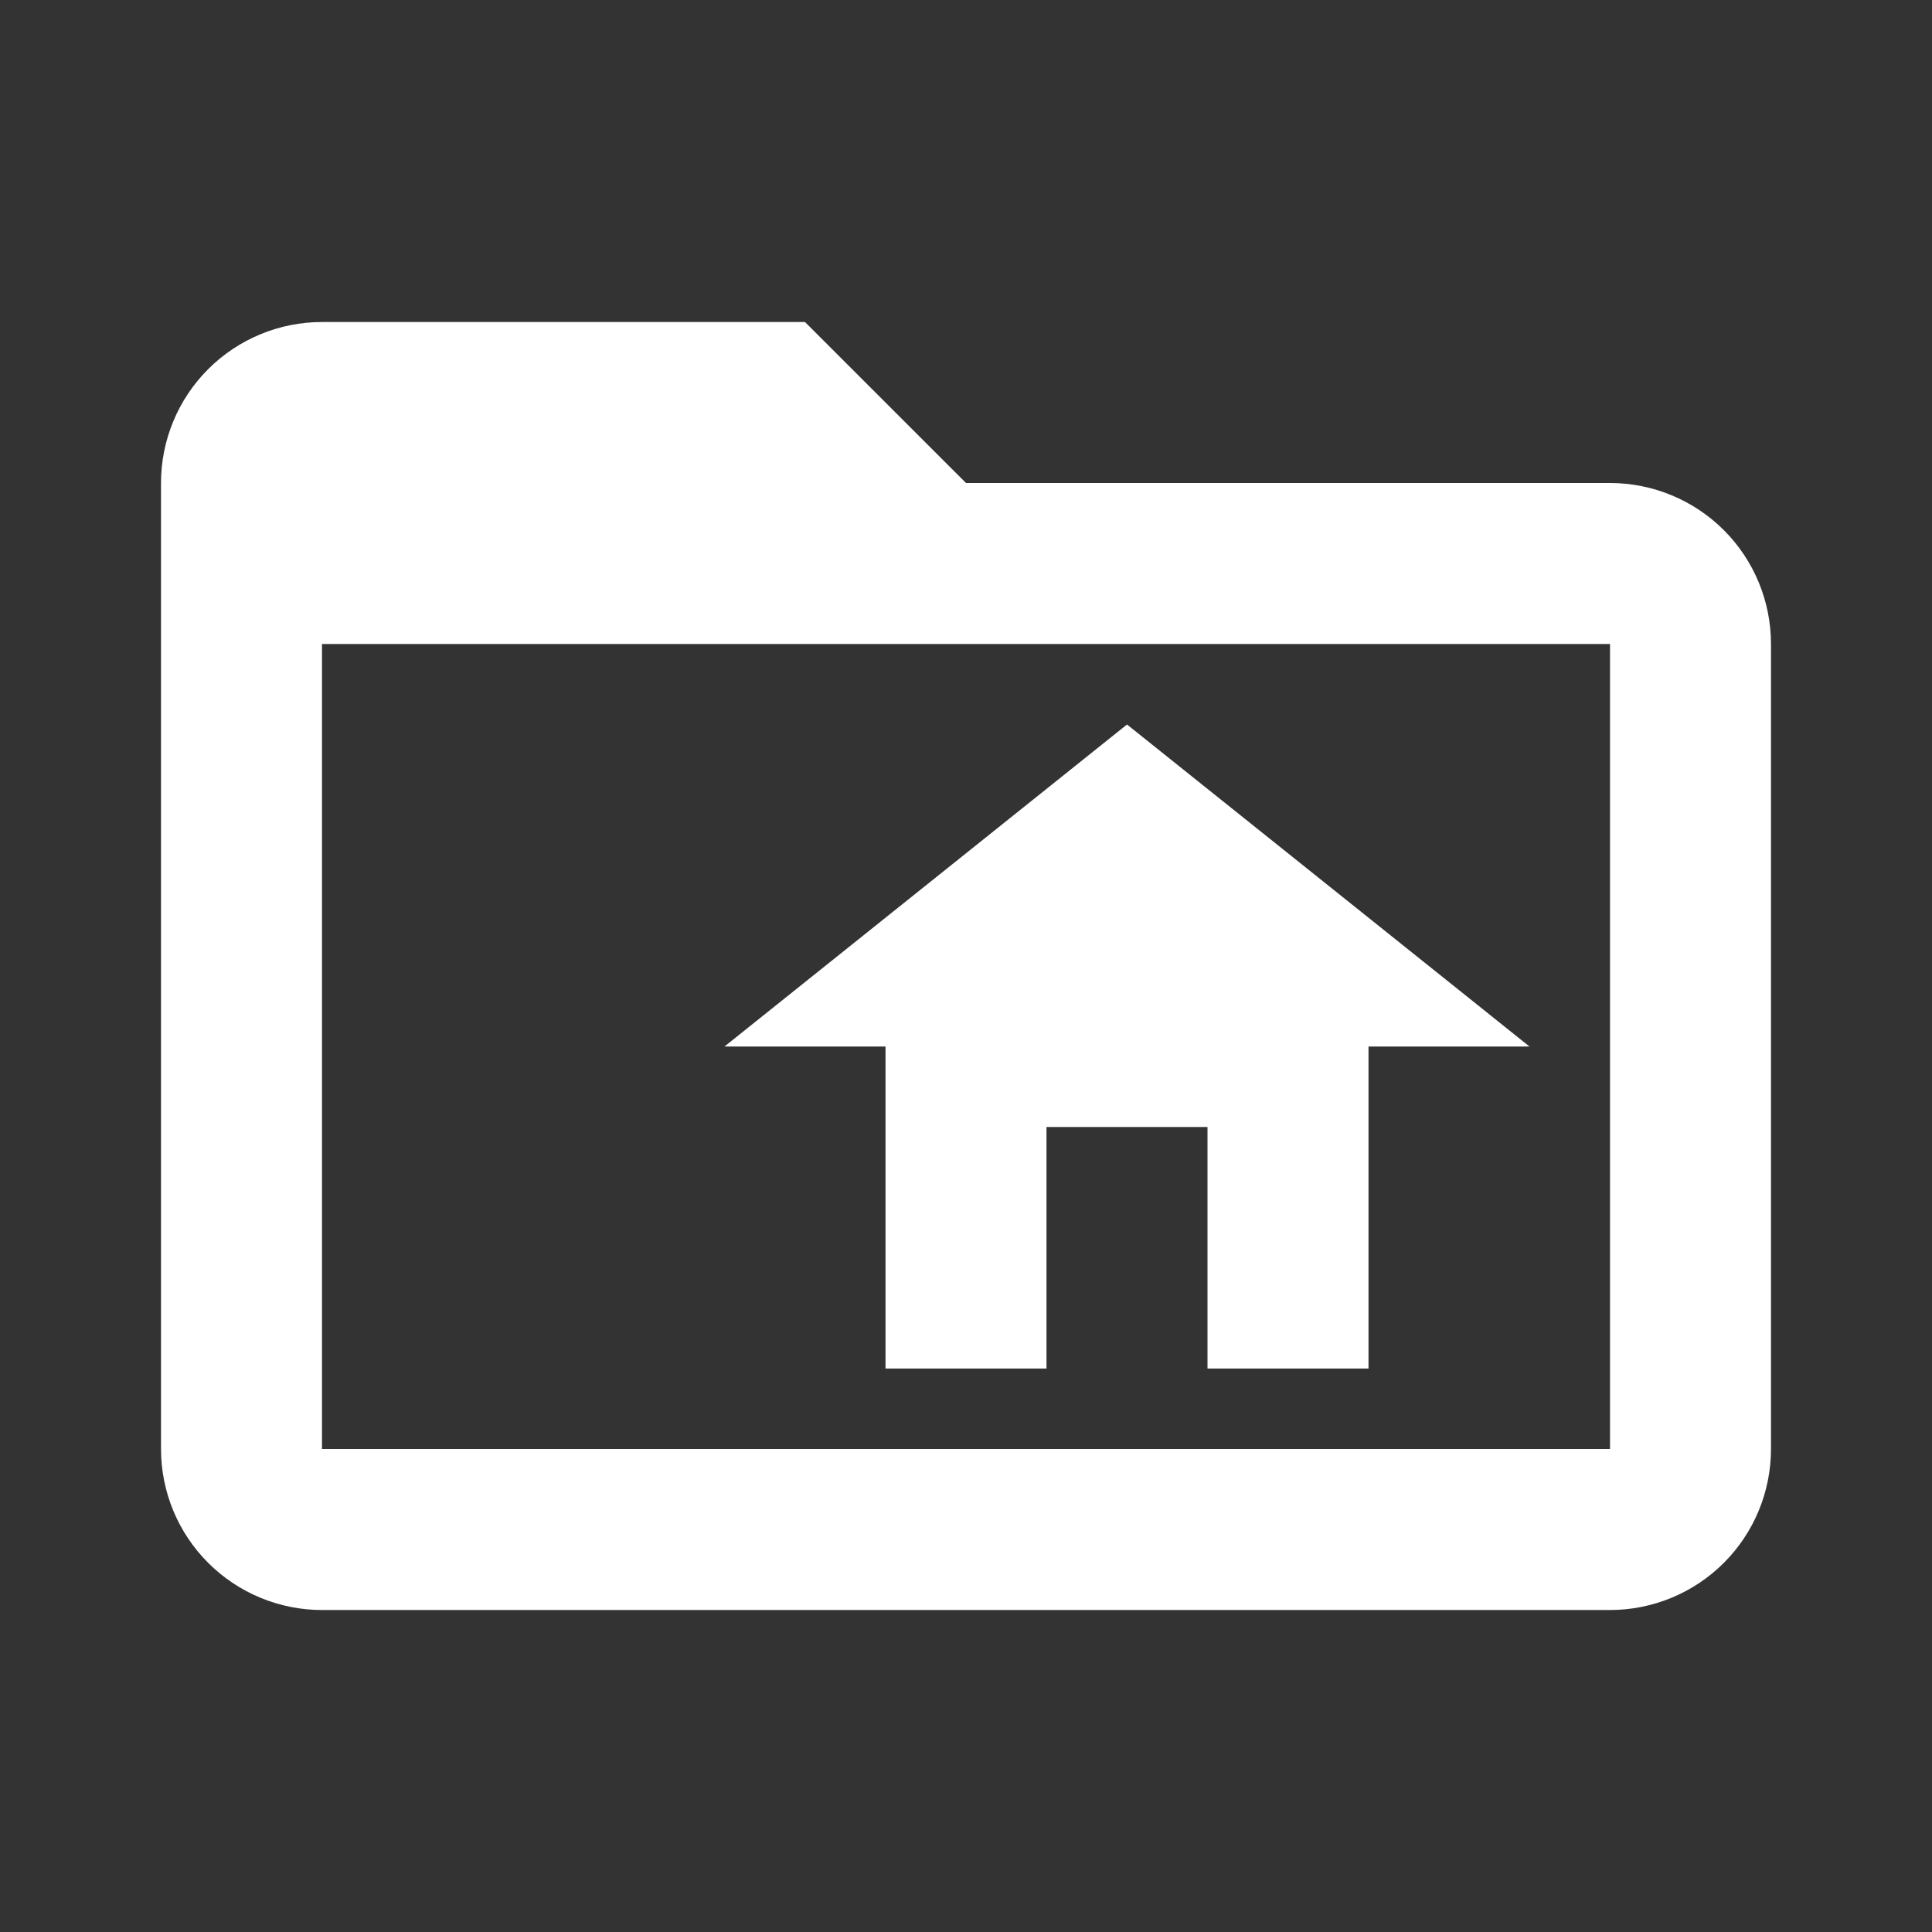 <svg width="56" height="56" viewBox="0 0 56 56" fill="none" xmlns="http://www.w3.org/2000/svg">
  <rect x="0" y="0" width="56" height="56" fill="#333333" stroke="none"/>
  <path d="M46.667 14H28L23.333 9.334H9.333C8.096 9.334 6.909 9.825 6.034 10.7C5.158 11.575 4.667 12.762 4.667 14V42C4.667 43.238 5.158 44.425 6.034 45.3C6.909 46.175 8.096 46.667 9.333 46.667H46.667C47.904 46.667 49.091 46.175 49.967 45.3C50.842 44.425 51.333 43.238 51.333 42V18.667C51.333 17.429 50.842 16.242 49.967 15.367C49.091 14.492 47.904 14 46.667 14ZM46.667 42H9.333V18.667H46.667M30.333 39.667V32.667H35V39.667H39.667V30.334H44.333L32.667 21L21 30.334H25.667V39.667H30.333Z" fill="white"/>
</svg>